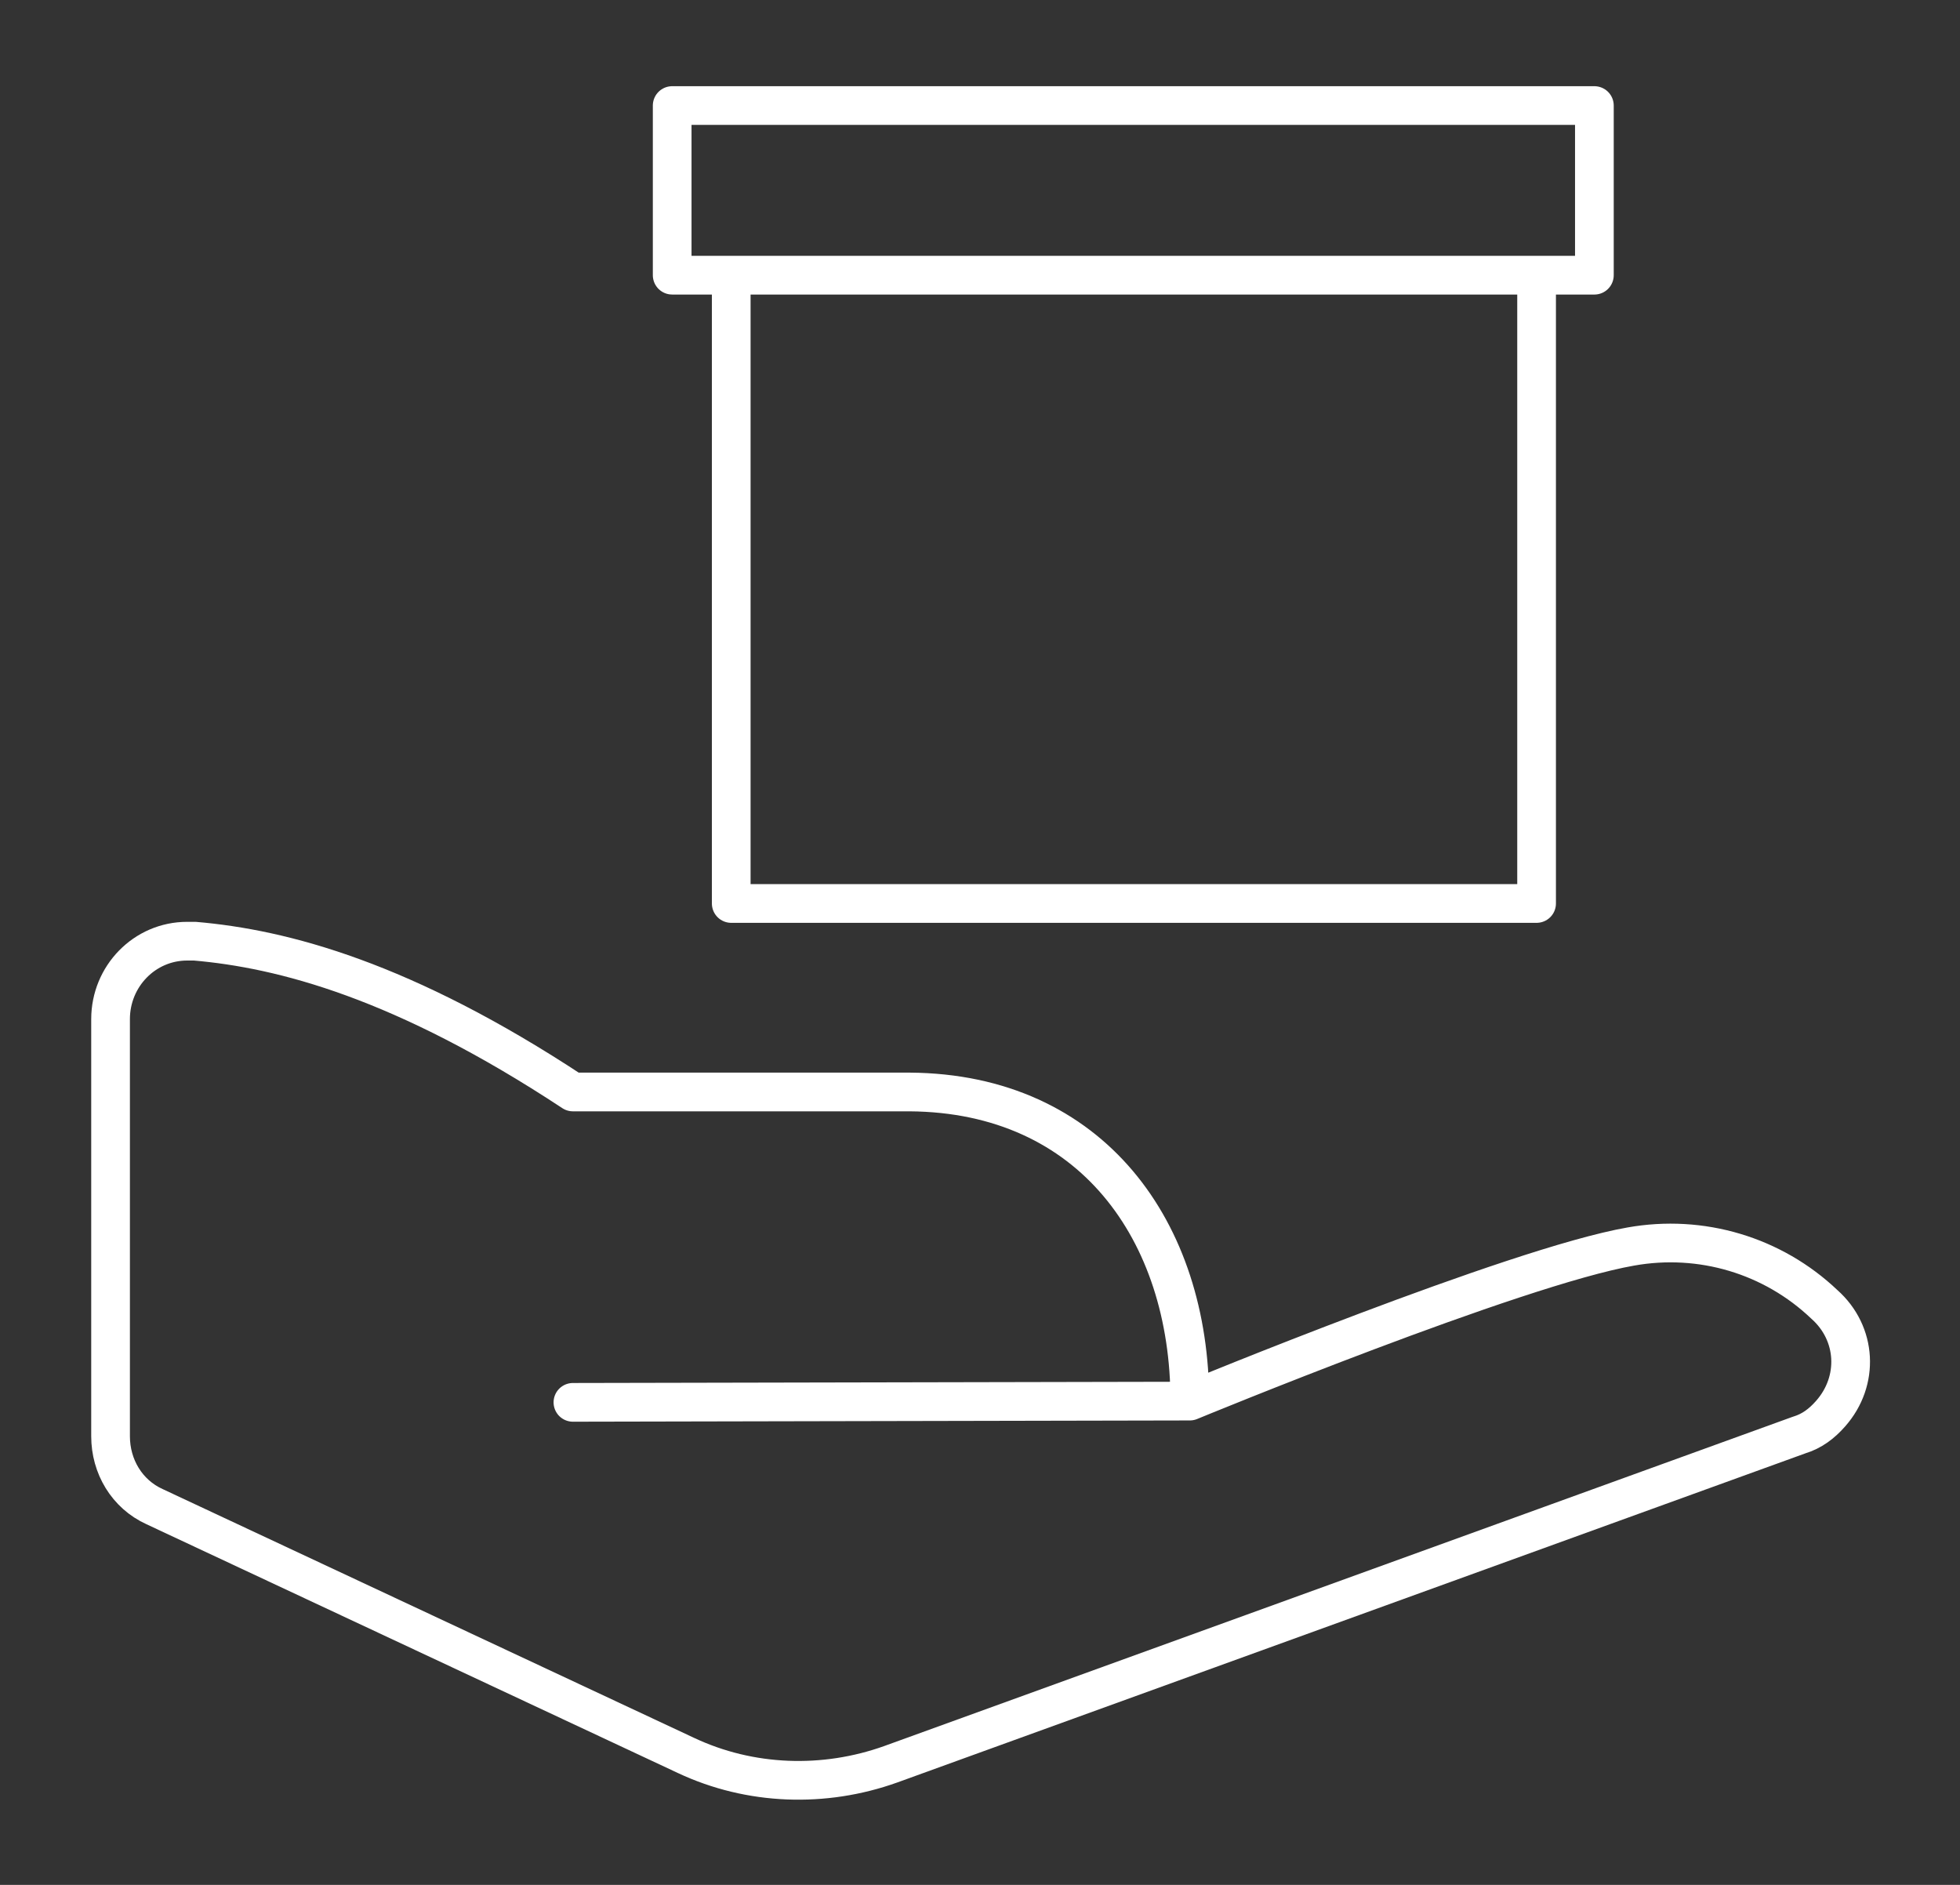 <?xml version="1.0" encoding="utf-8"?>
<!-- Generator: Adobe Illustrator 23.1.0, SVG Export Plug-In . SVG Version: 6.00 Build 0)  -->
<svg version="1.1" id="Layer_1" xmlns="http://www.w3.org/2000/svg" xmlns:xlink="http://www.w3.org/1999/xlink" x="0px" y="0px"
	 viewBox="0 0 156 150" style="enable-background:new 0 0 156 150;" xml:space="preserve">
<rect x="0" y="0" width="156" height="150" fill="#333333" stroke="none"/>
<style type="text/css">
	.st0{fill:none;stroke:#FFFFFF;stroke-width:3.08;stroke-linecap:round;stroke-linejoin:round;}
</style>
<g>
	<path class="st0" d="M94.7,111.5c0,0,25.9-10.7,35.1-12.3c5.6-1,11.3,0.7,15.4,4.6c2.6,2.3,2.8,6.1,0.5,8.7
		c-0.7,0.8-1.5,1.4-2.5,1.7l-72.3,26.2c-5.3,1.9-11.2,1.7-16.3-0.7l-42.3-19.8c-2.2-1-3.5-3.2-3.5-5.6V81.1c0-3.4,2.7-6.2,6.1-6.2
		c0.2,0,0.4,0,0.6,0c7,0.6,16.6,3.1,30.1,12h26.8C86.9,87,94.7,98,94.7,111.5l-49.1,0.1 M58.2,21.9h64.1v50H58.2V21.9z M53.5,8.4
		h73.4v13.5H53.5V8.4z"/>
</g>
</svg>
